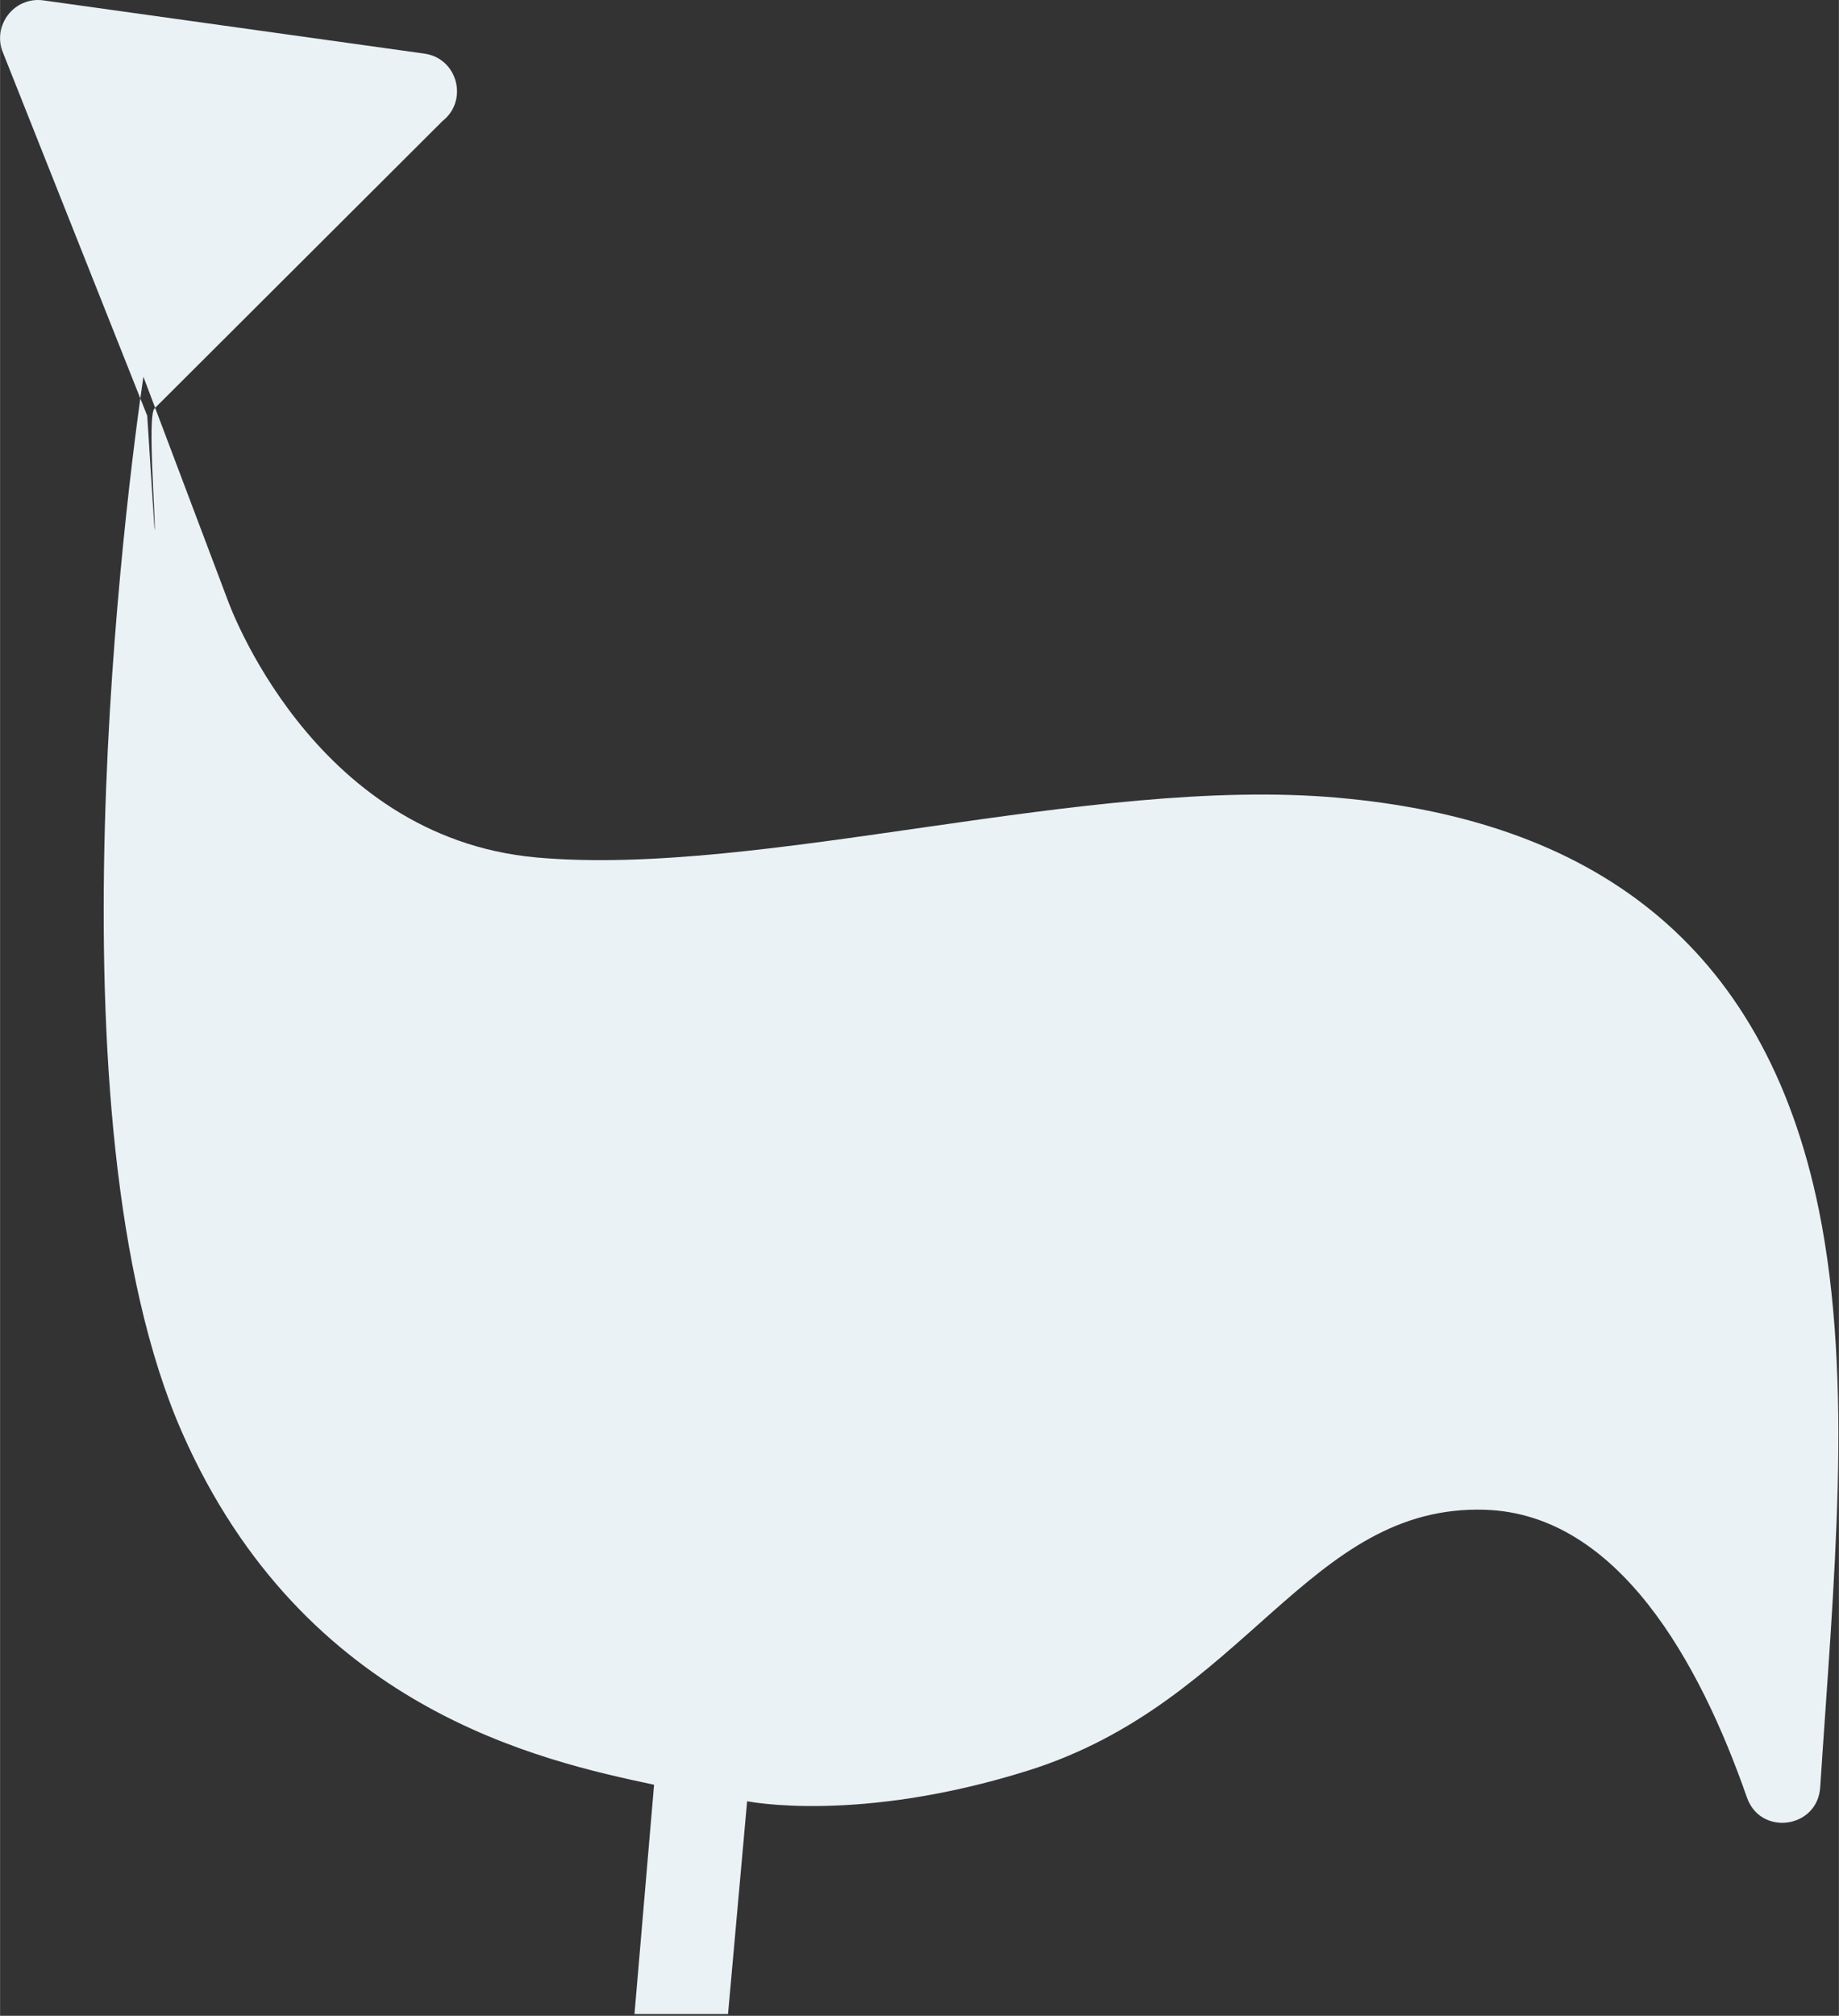 <?xml version="1.0" encoding="UTF-8"?>
<svg xmlns="http://www.w3.org/2000/svg" xmlns:xlink="http://www.w3.org/1999/xlink" width="438" height="480" viewBox="0 0 521 571" version="1.1">
    <rect x="0" y="0" width="521" height="571" fill="#333333" stroke="none"/>
    <title>Fill 1</title>
    <g id="Page-1" stroke="none" stroke-width="1" fill="none" fill-rule="evenodd">
        <path d="M515.692,506.285 C519.466,448.241 525.255,391.745 515.311,342.699 C499.724,266.253 450.1,232.252 379.039,225.971 C307.952,219.678 216.043,248.589 152.036,242.898 C88.03,237.157 64.429,169.807 64.429,169.807 L40.611,106.72 C36.118,137.311 12.298,316.722 51.633,405.906 C86.137,484.183 153.29,498.732 185.299,505.554 C185.299,505.554 182.871,534.047 179.747,570.498 L206.251,570.498 L211.66,510.22 C211.66,510.22 243.196,516.684 291.48,501.466 C353.2,481.971 370.569,426.004 420.808,427.663 C458.435,428.917 481.556,470.834 494.93,509.149 C498.79,520.187 514.93,517.938 515.692,506.285 M0.868,15.019 L41.69,117.767 C41.708,117.642 43.773,150.454 43.791,150.333 C44.171,147.605 41.627,117.387 43.791,115.666 L125.352,34.293 C132.776,28.442 129.605,16.506 120.238,15.191 L12.275,0.108 C3.99,-1.047 -2.39,7.312 0.868,15.019" id="Fill-1" fill="#EAF2F6"/>
    </g>
</svg>
